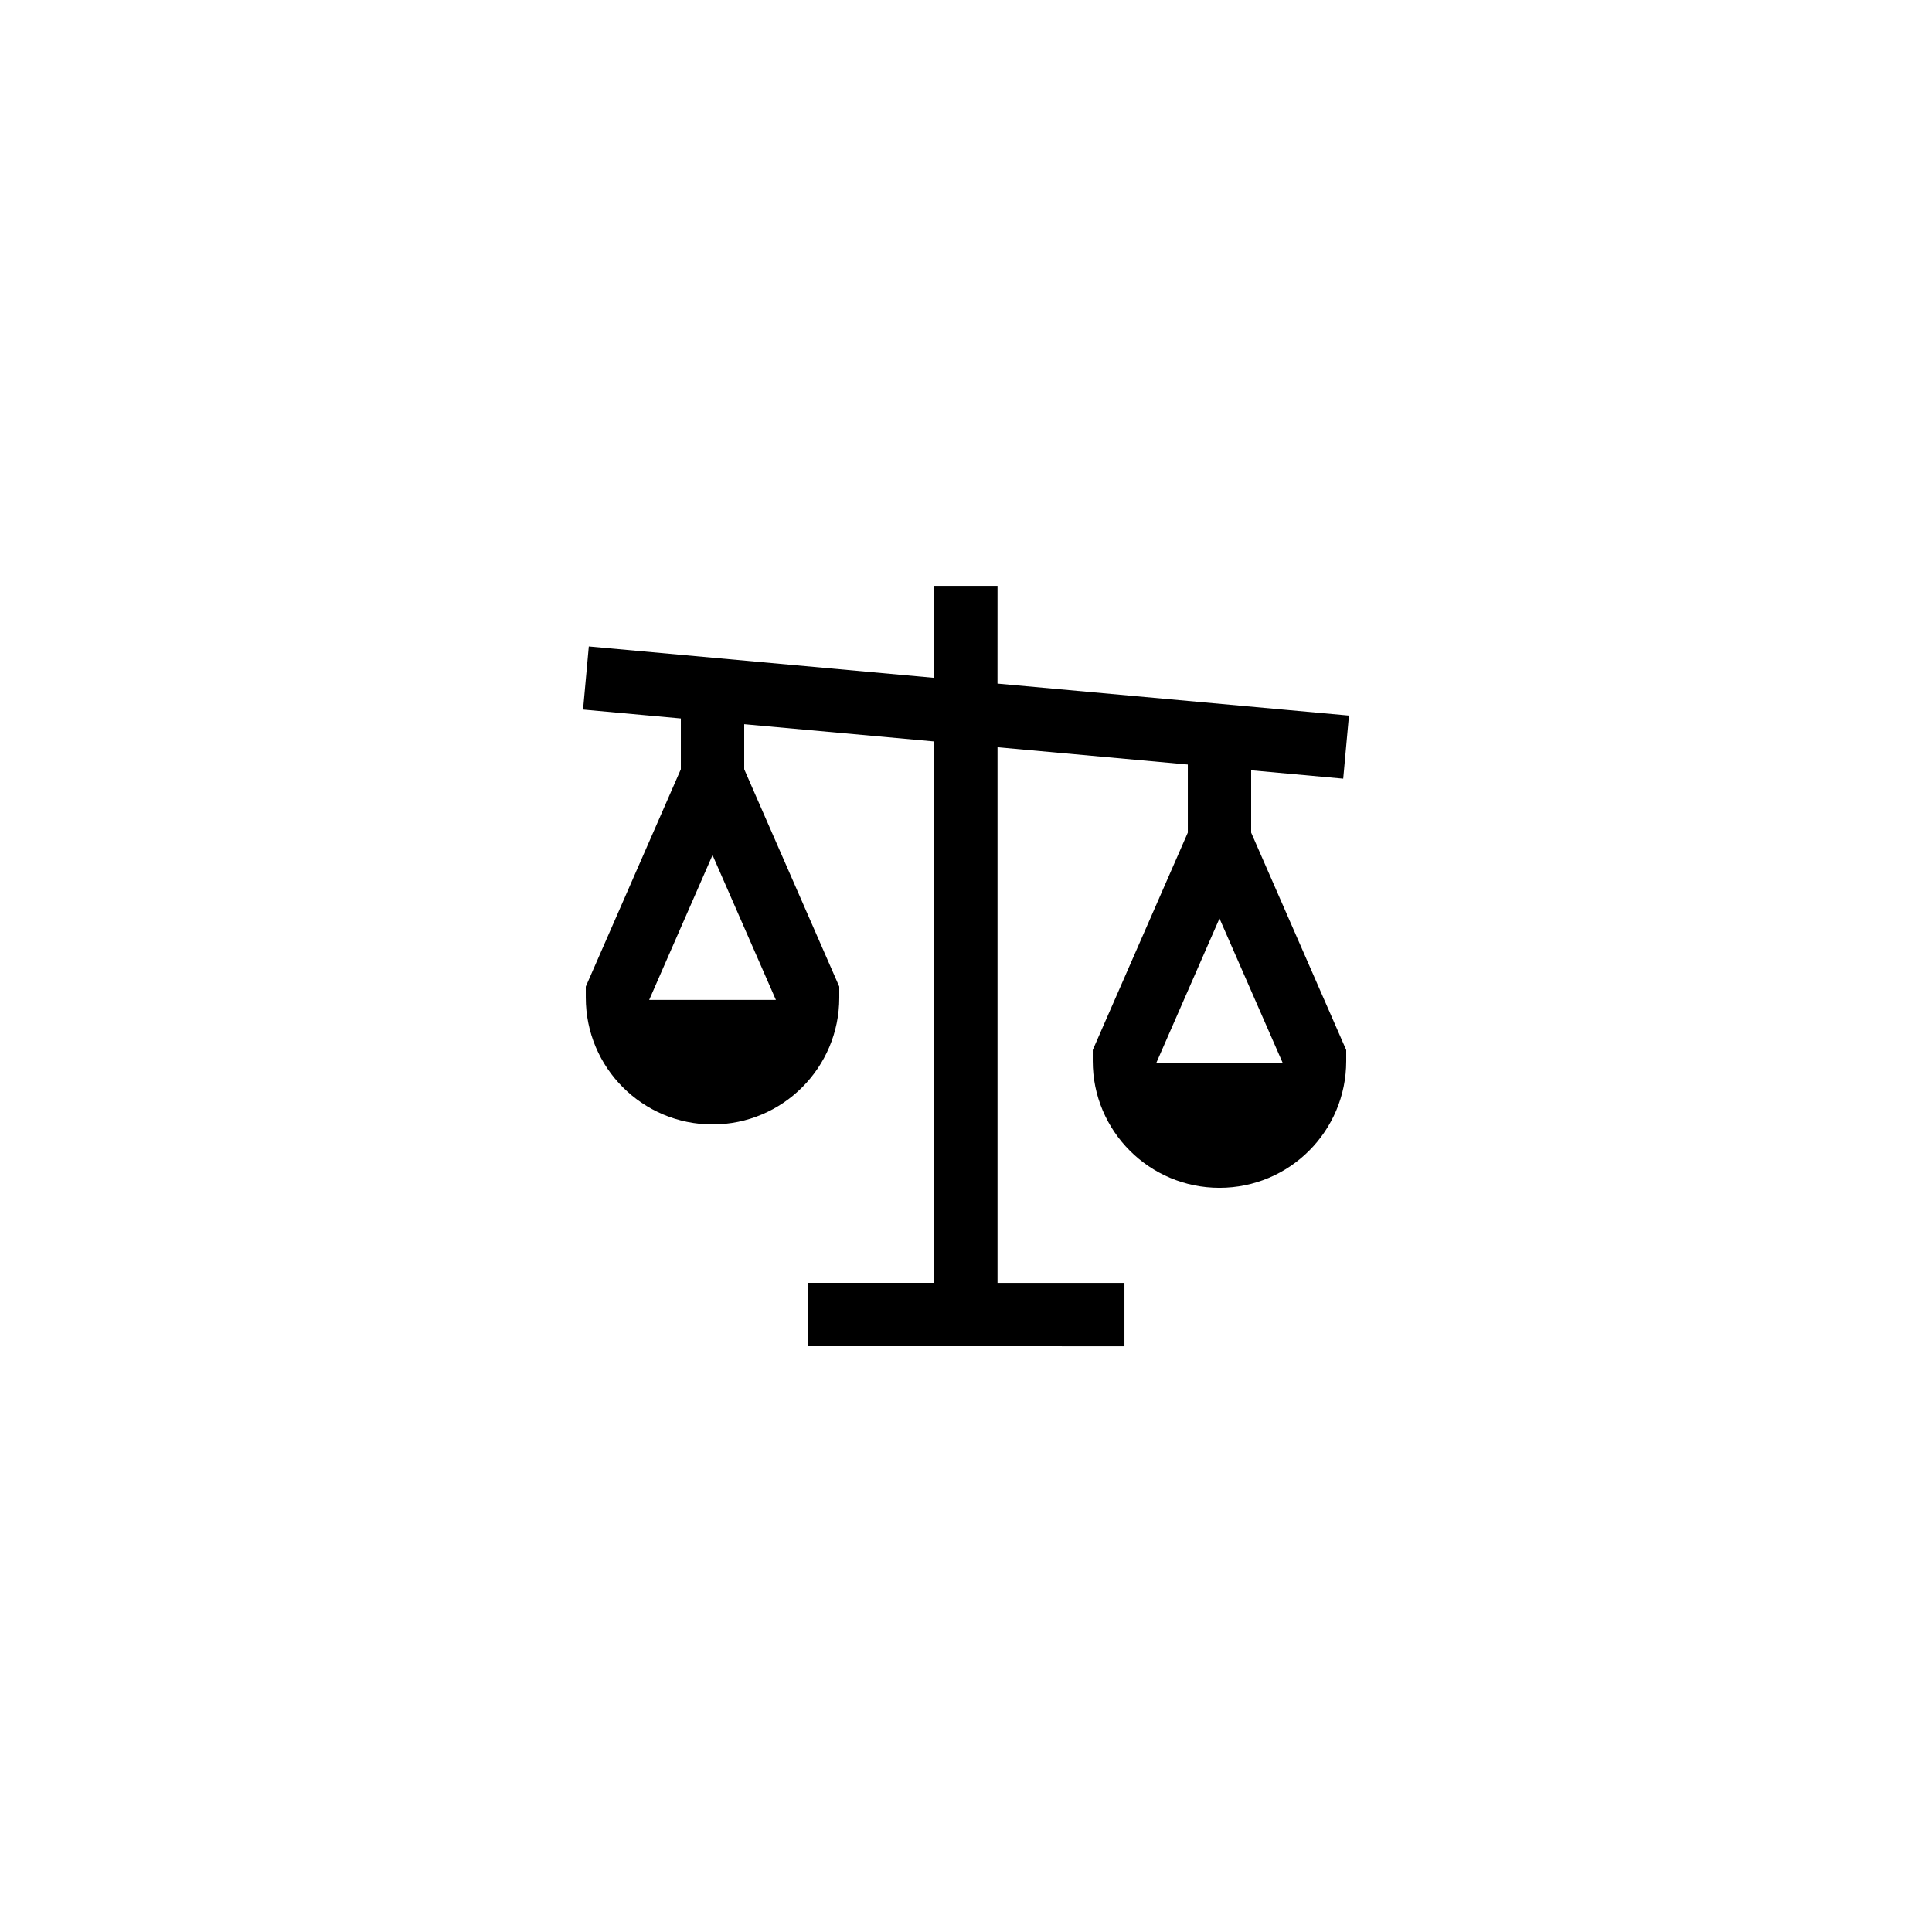 <?xml version="1.0" encoding="UTF-8"?>
<!-- Uploaded to: SVG Repo, www.svgrepo.com, Generator: SVG Repo Mixer Tools -->
<svg fill="#000000" width="800px" height="800px" version="1.1" viewBox="144 144 512 512" xmlns="http://www.w3.org/2000/svg">
 <path d="m324.43 347.86-25.191 57.602 0.004 2.938c0 18.559 15.031 33.586 33.586 33.586 18.559 0 33.586-15.031 33.586-33.586v-2.938l-25.191-57.602v-11.941l50.332 4.574v143.48h-33.535v16.793h50.332l33.637 0.004v-16.793h-33.637v-141.95l50.43 4.582v18.047l-25.191 57.602v2.941c0 18.559 15.031 33.586 33.586 33.586 18.559 0 33.586-15.031 33.586-33.586v-2.938l-25.191-57.602v-16.523l24.395 2.219 1.523-16.723-93.145-8.469 0.008-25.914h-16.793v24.387l-91.52-8.32-1.523 16.723 25.914 2.359zm25.191 61.129h-33.586l16.793-38.375zm134.35 16.793h-33.586l16.793-38.375z"/>
</svg>